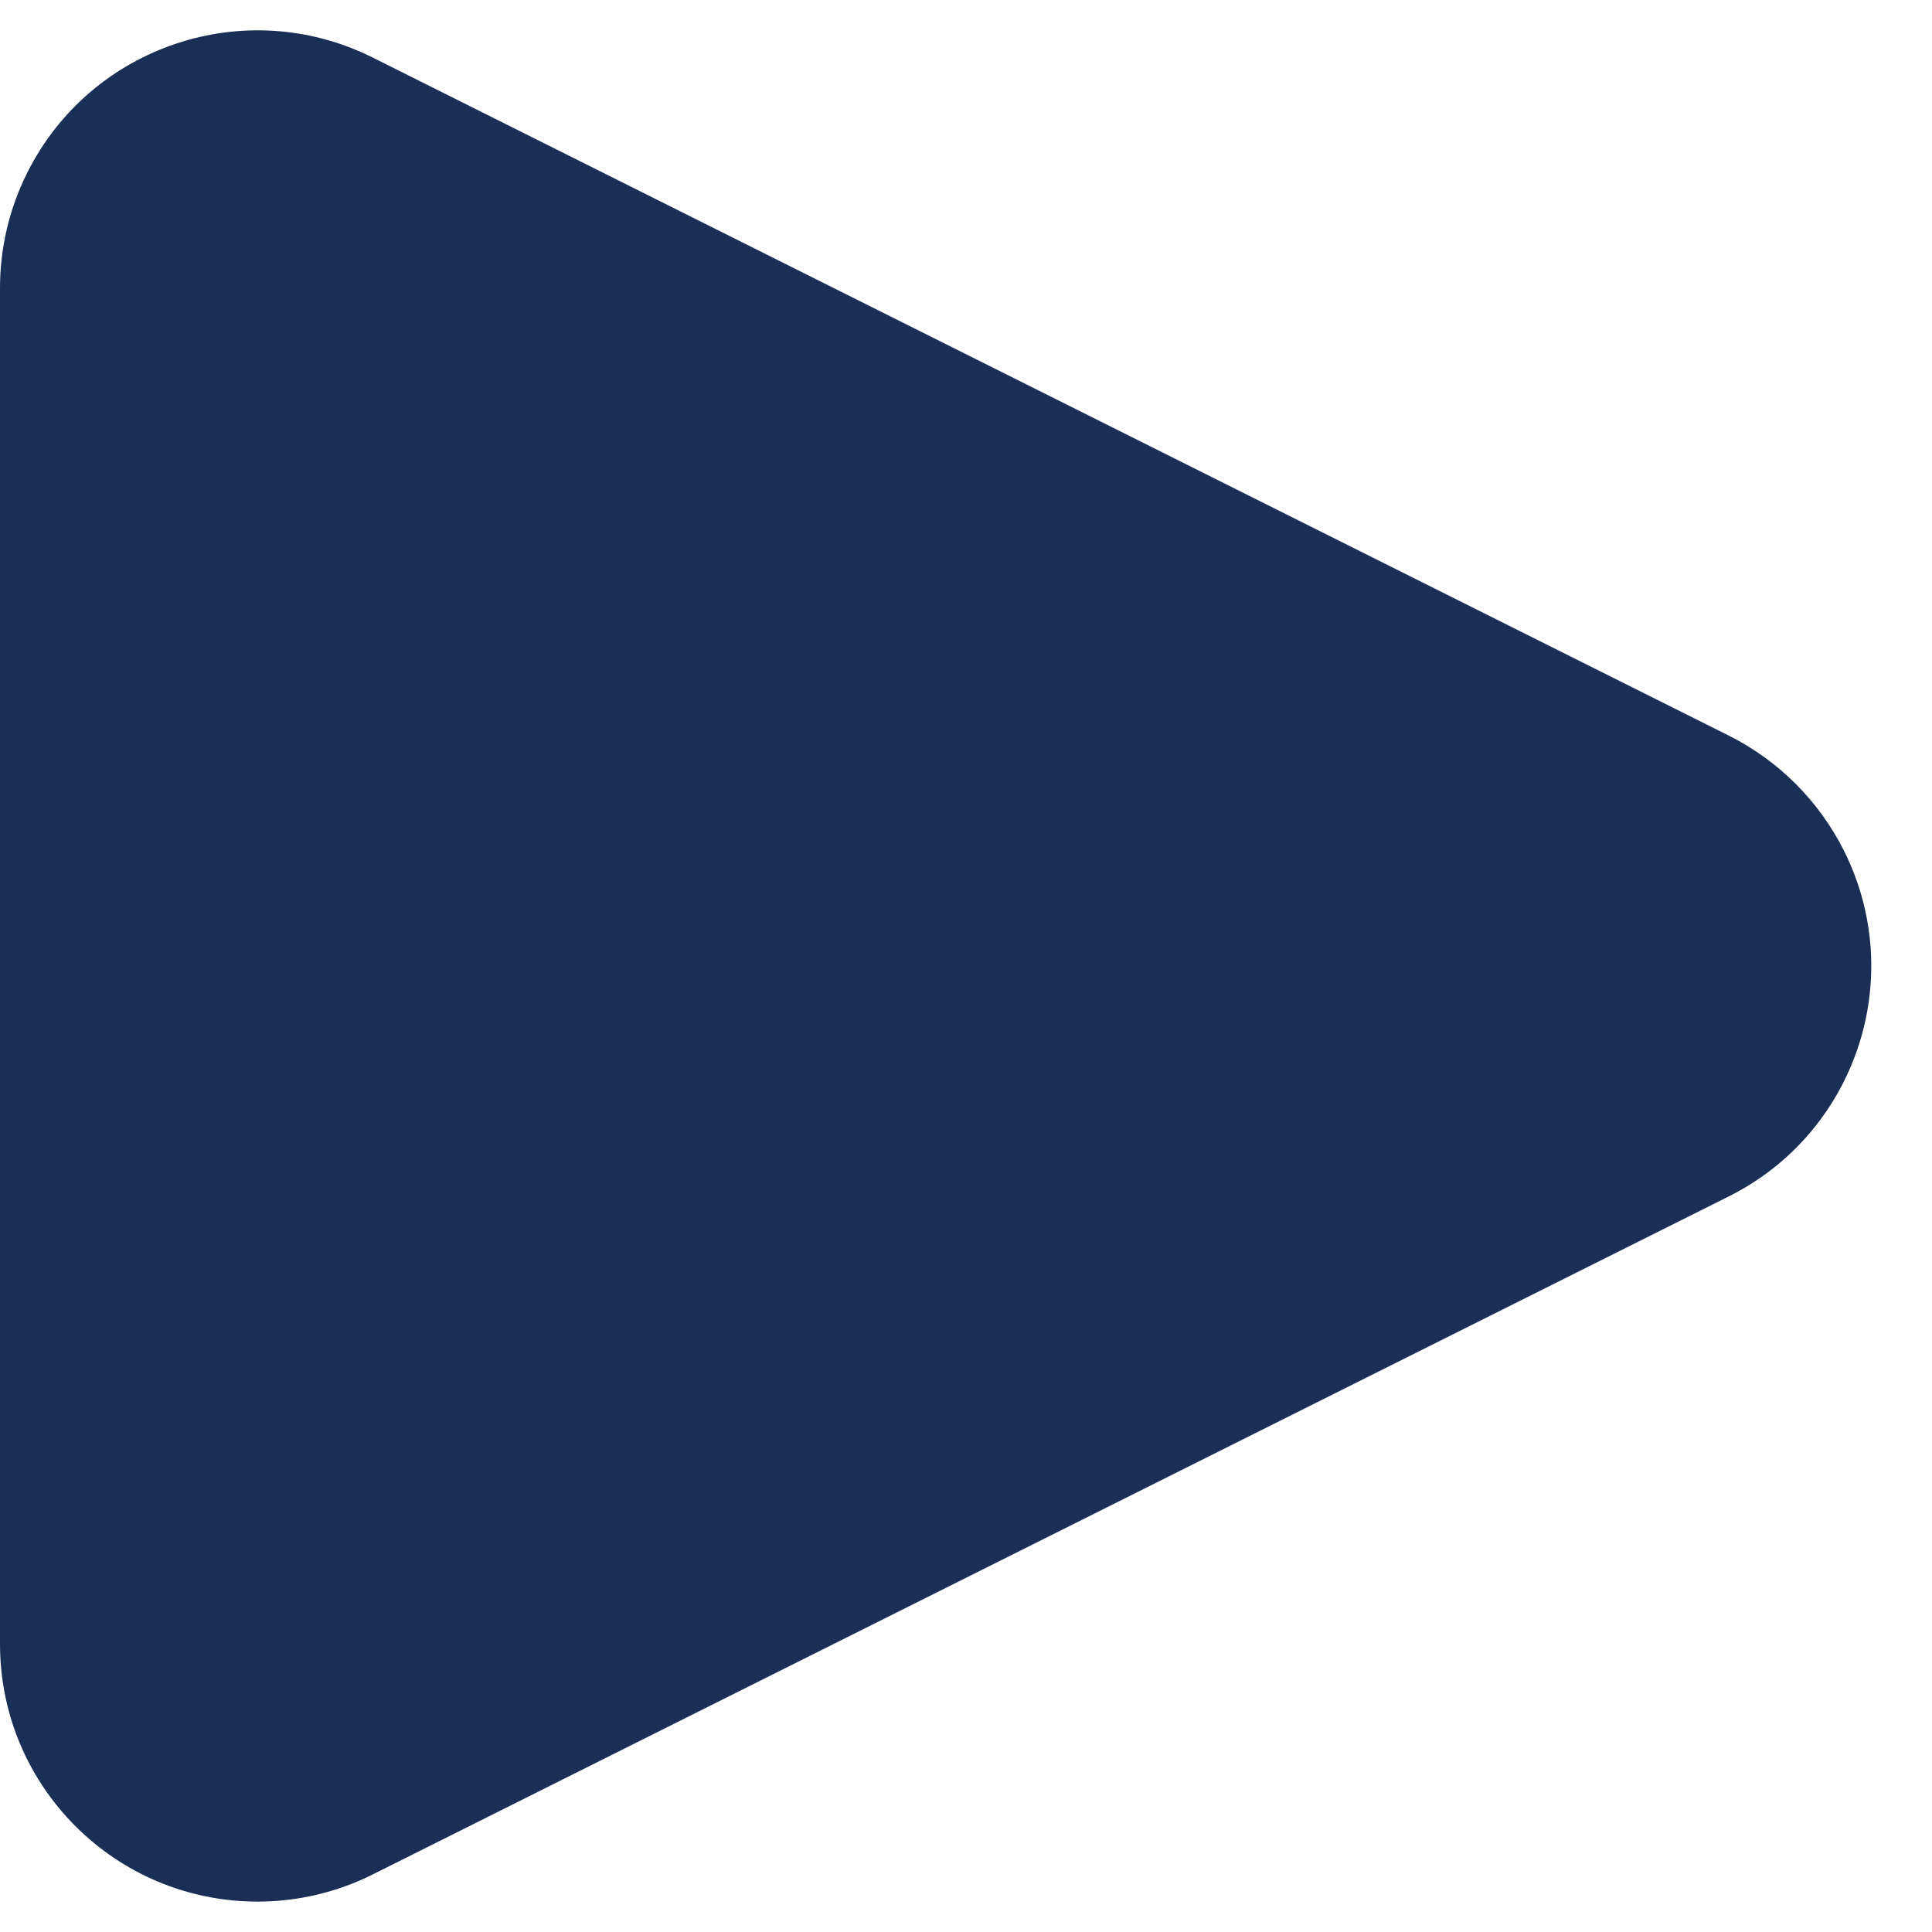 <?xml version="1.0" encoding="UTF-8"?>
<svg width="15px" height="15px" viewBox="0 0 15 15" version="1.1" xmlns="http://www.w3.org/2000/svg" xmlns:xlink="http://www.w3.org/1999/xlink">
    <title>Triangle</title>
    <g id="Page-1" stroke="none" stroke-width="1" fill="none" fill-rule="evenodd">
        <g id="Content_Page_Schulhomepages" transform="translate(-541, -765)" fill="#192F55">
            <path d="M551.289,767.578 L556.553,778.106 C557.047,779.094 556.646,780.295 555.658,780.789 C555.381,780.928 555.074,781 554.764,781 L544.236,781 C543.131,781 542.236,780.105 542.236,779 C542.236,778.69 542.308,778.383 542.447,778.106 L547.711,767.578 C548.205,766.59 549.406,766.189 550.394,766.683 C550.781,766.877 551.095,767.191 551.289,767.578 Z" id="Triangle" transform="translate(549.5, 772.5) scale(1, -1) rotate(90) translate(-549.5, -772.5) "></path>
        </g>
    </g>
</svg>